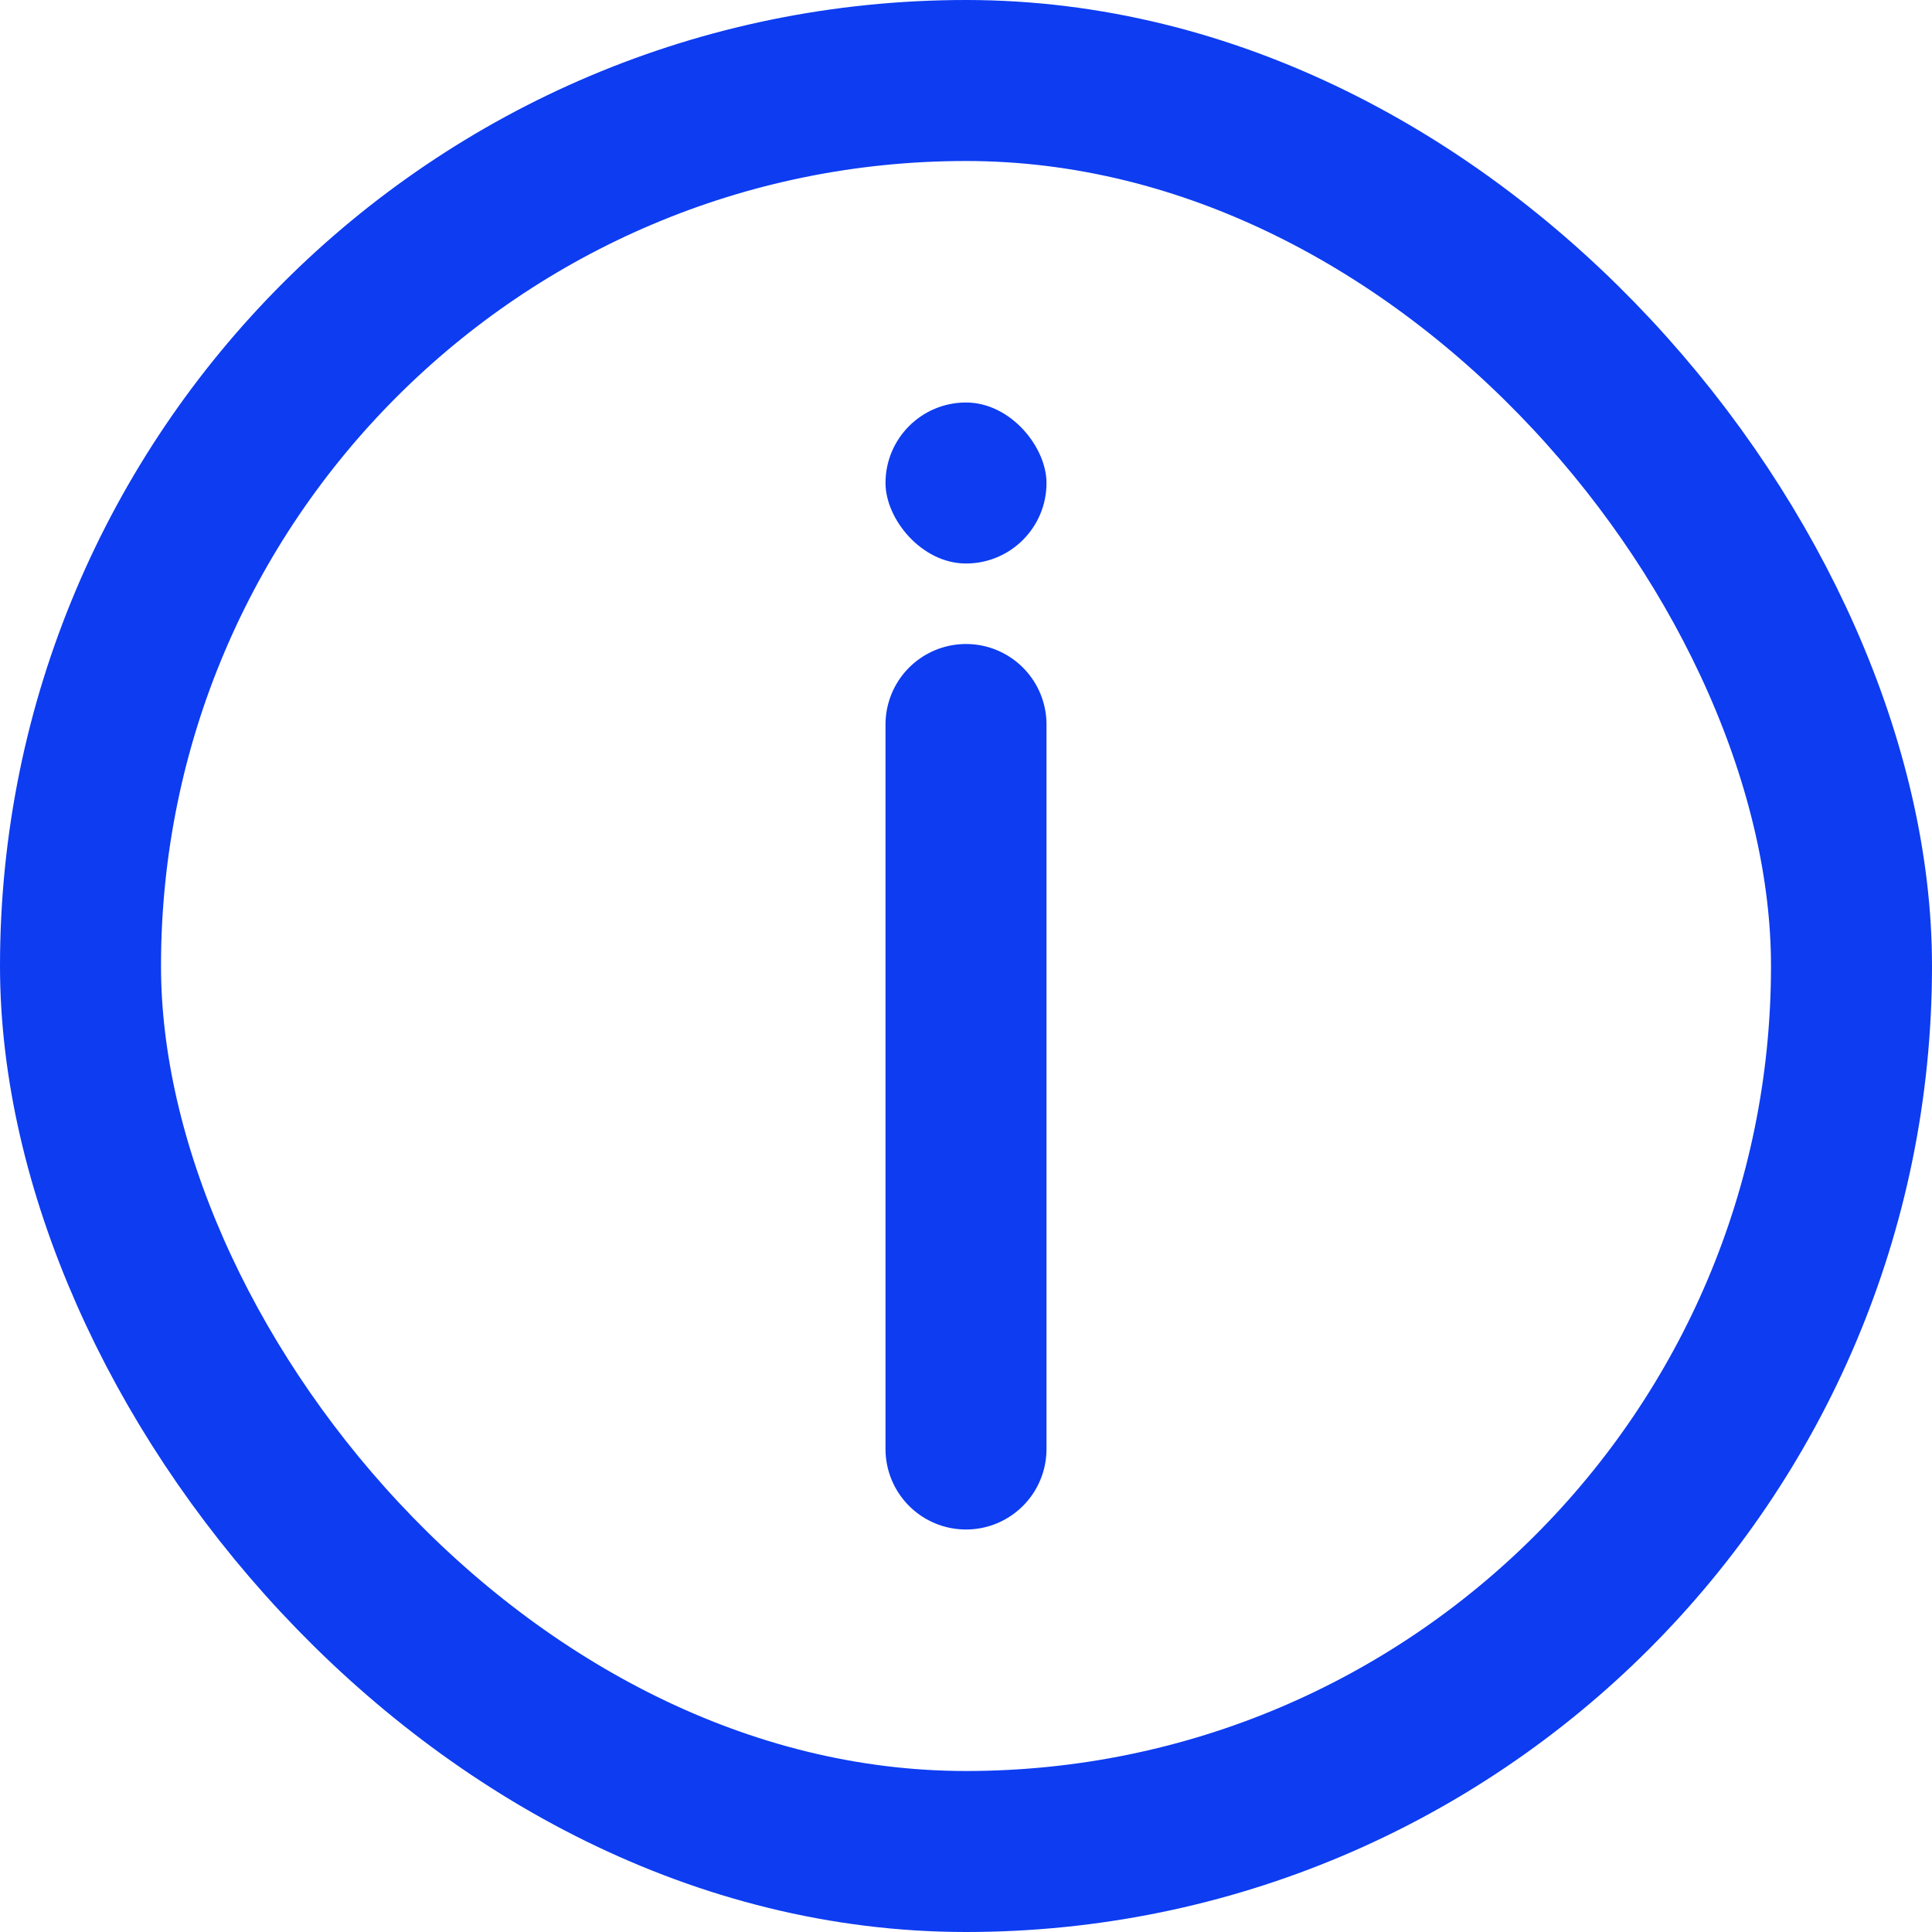 <svg width="24" height="24" viewBox="0 0 24 24" fill="none" xmlns="http://www.w3.org/2000/svg">
<rect x="1" y="1" width="22" height="22" rx="11" stroke="#0D3CF1" stroke-width="2"/>
<path d="M12 18V9" stroke="#0D3CF1" stroke-width="2" stroke-linecap="round"/>
<rect x="11" y="5" width="2" height="2" rx="1" fill="#0D3CF1"/>
</svg>
